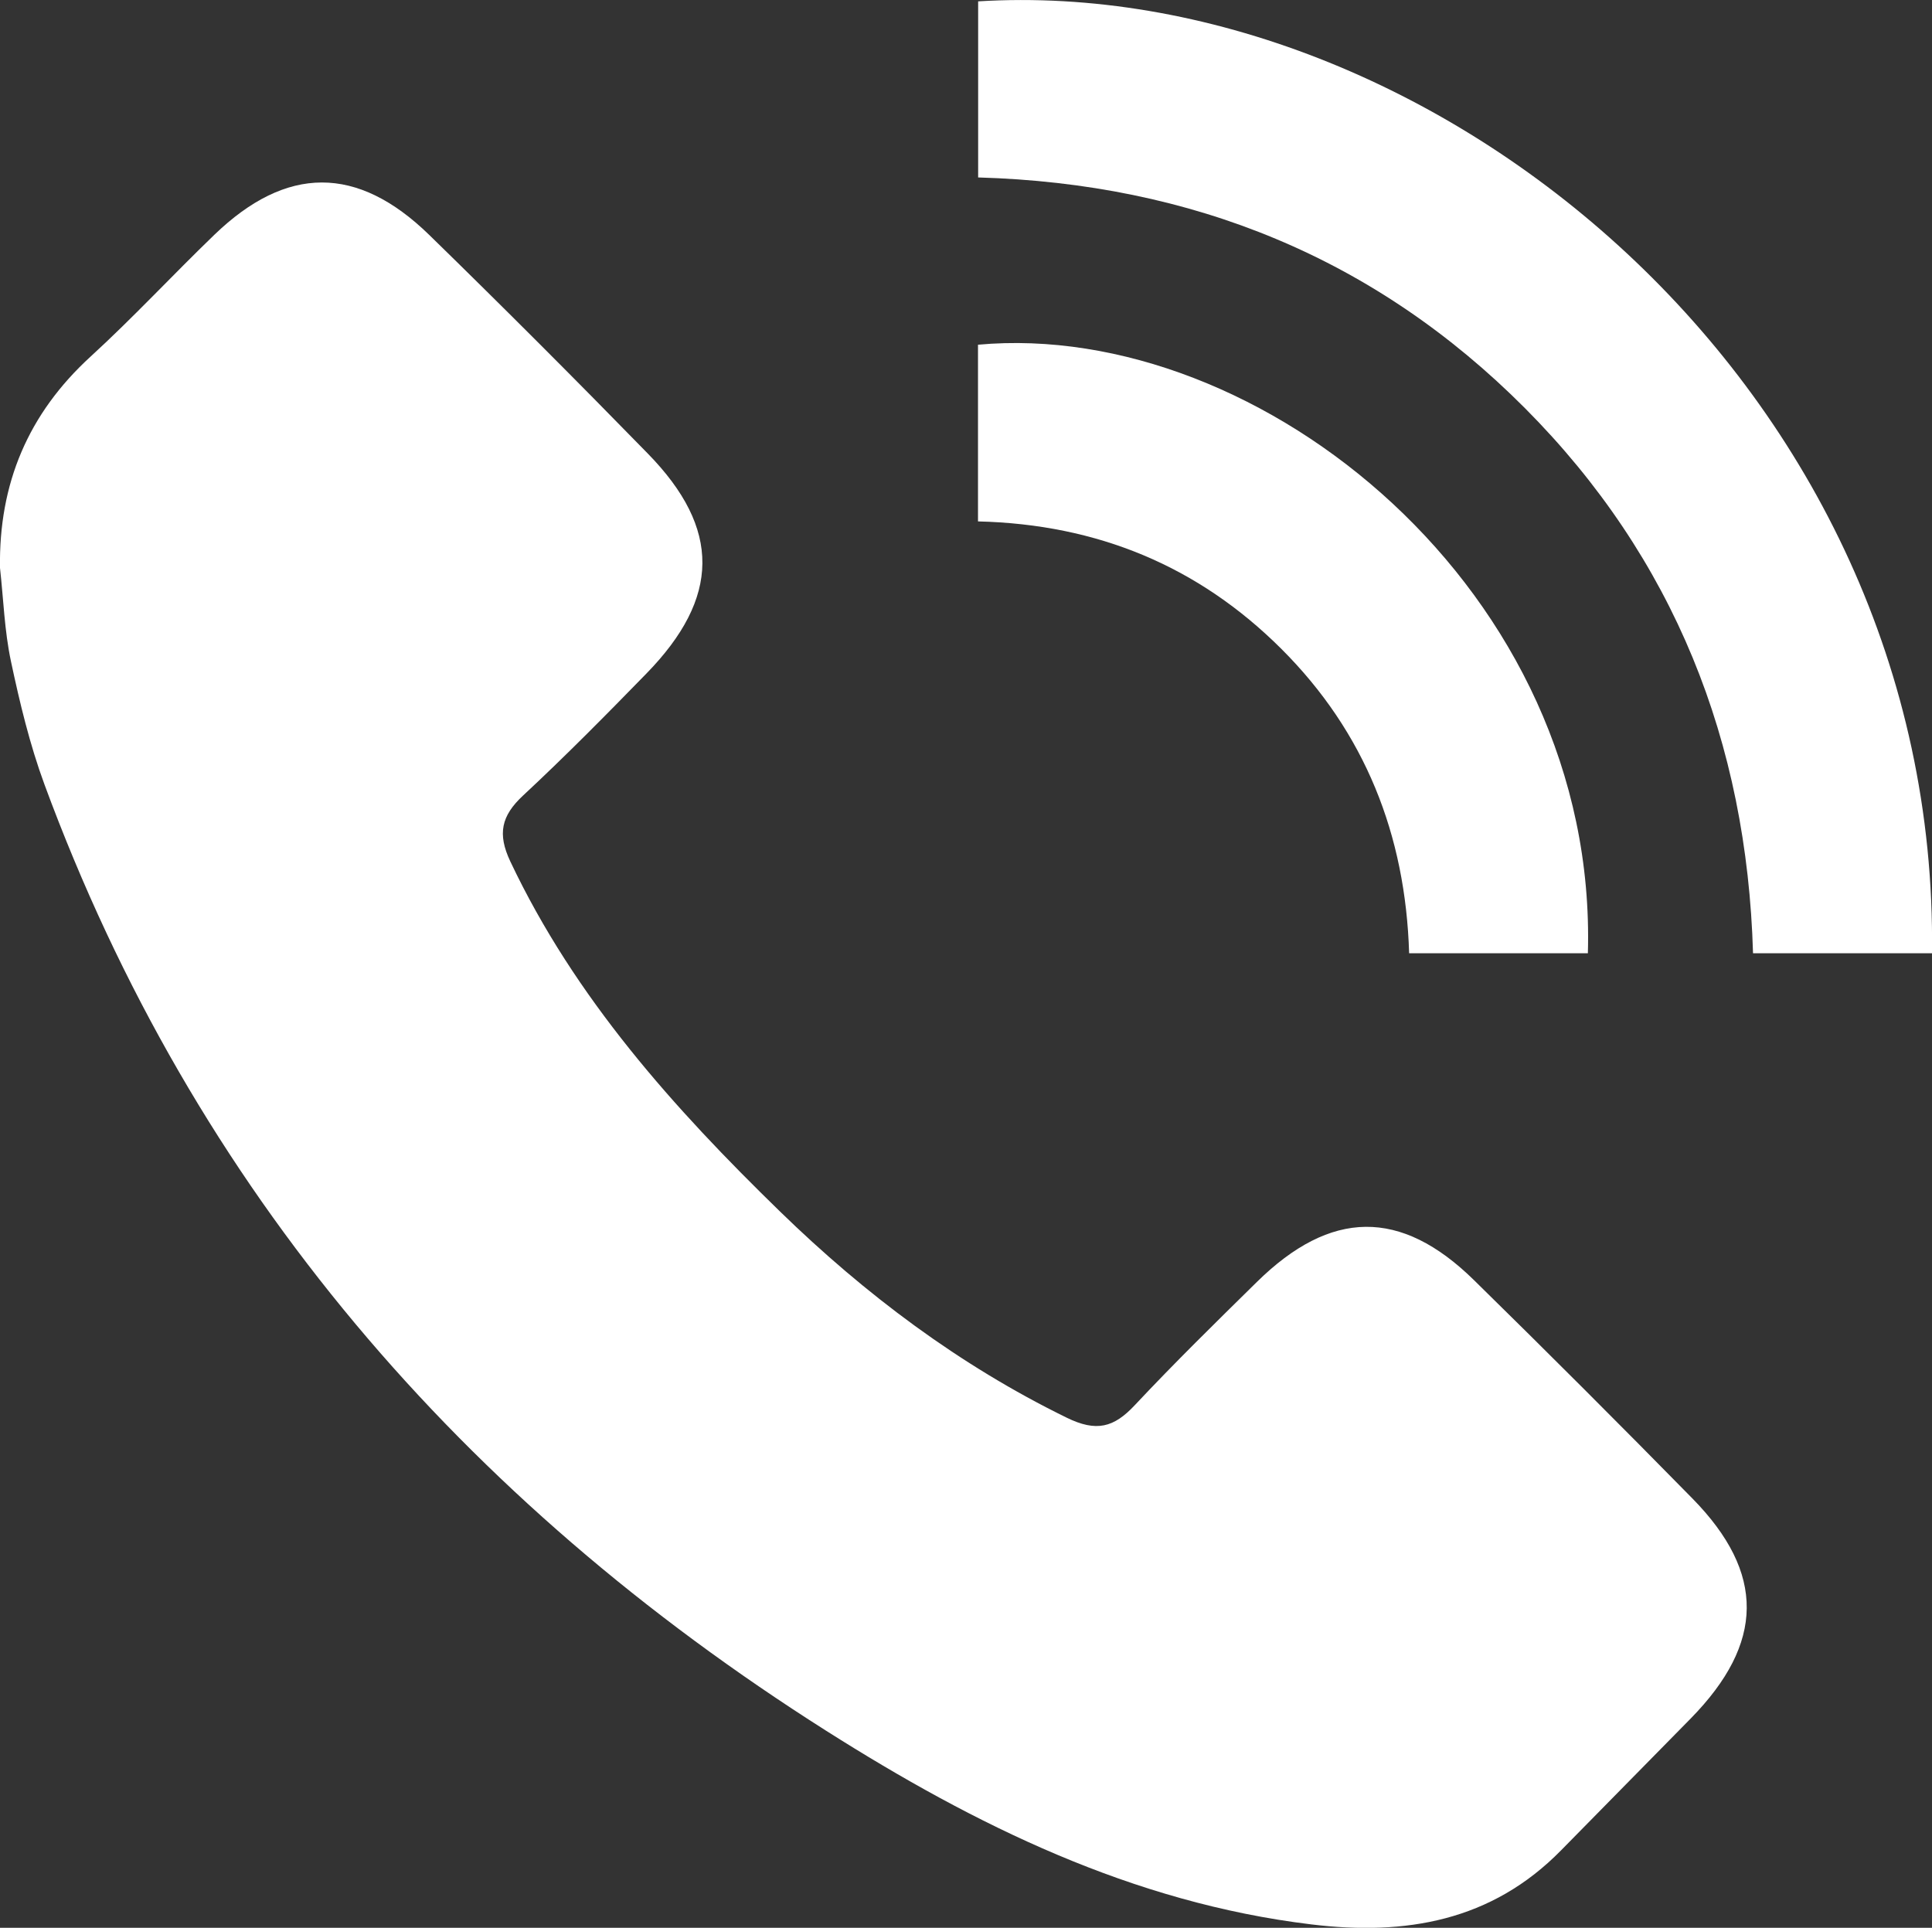 <?xml version="1.0" encoding="UTF-8"?>
<svg id="Layer_2" data-name="Layer 2" xmlns="http://www.w3.org/2000/svg" viewBox="0 0 256.06 255.52">
  <rect x="0" y="0" width="256.06" height="255.52" fill="#333333" stroke="none"/>
  <defs>
    <style>
      .cls-1 {
        fill: #fff;
        stroke-width: 0px;
      }
    </style>
  </defs>
  <g id="Layer_1-2" data-name="Layer 1">
    <g>
      <path class="cls-1" d="m0,75.28c-.17-11.19,3.73-20.45,12.02-28.03,5.65-5.17,10.87-10.81,16.39-16.13,9.55-9.21,18.94-9.28,28.48.02,9.78,9.54,19.44,19.21,28.98,28.99,9.72,9.95,9.61,19.1-.21,29.16-5.35,5.49-10.74,10.95-16.35,16.17-2.87,2.68-3.4,5.06-1.68,8.71,8.56,18.1,21.66,32.7,35.77,46.43,11.26,10.95,23.72,20.33,37.96,27.3,3.96,1.94,6.26,1.32,9.04-1.65,5.24-5.59,10.72-10.96,16.18-16.33,9.79-9.63,19.06-9.77,28.75-.27,9.76,9.57,19.42,19.23,28.99,28.98,9.69,9.88,9.55,19.17-.24,29.15-5.71,5.83-11.46,11.63-17.17,17.46-9.22,9.41-20.63,11.35-33.12,9.83-23.71-2.87-44.56-13.16-64.3-25.67C61.38,198.9,25.75,157.87,5.89,103.97c-1.94-5.27-3.27-10.81-4.44-16.32-.86-4.04-.99-8.24-1.45-12.37Z"/>
      <path class="cls-1" d="m256.05,126.35h-23.71c-.81-28.01-10.46-52.39-30.22-72.24-19.8-19.88-44.09-29.78-72.48-30.59V.18c59.92-3.69,127.36,50.83,126.42,126.17Z"/>
      <path class="cls-1" d="m210.45,126.35h-23.69c-.47-15.7-5.86-29.3-16.95-40.36-10.97-10.93-24.33-16.5-40.19-16.88v-23.42c37.43-3.41,82.21,32.69,80.83,80.66Z"/>
    </g>
  </g>
</svg>